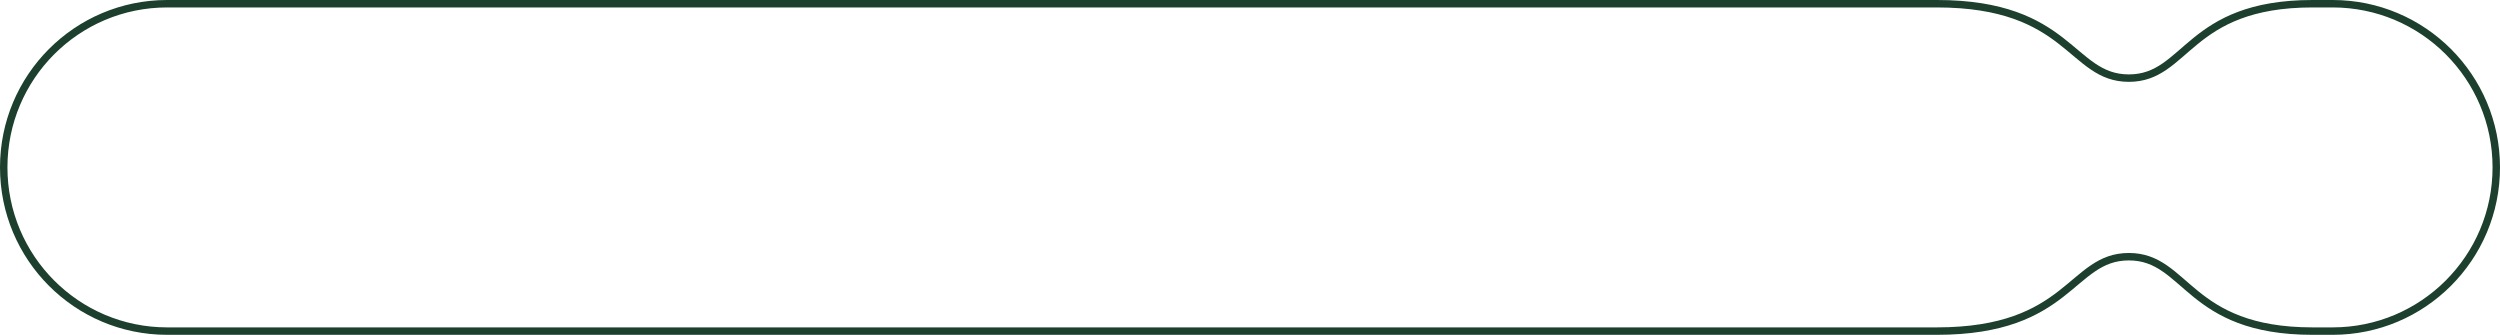 <?xml version="1.0" encoding="UTF-8"?> <svg xmlns="http://www.w3.org/2000/svg" width="336" height="45" viewBox="0 0 336 45" fill="none"><path d="M313.505 0.5H310.81C293.976 0.5 293.976 10.5 286.12 10.5C278.264 10.5 278.264 0.5 260.307 0.5H22.471C10.32 0.5 0.5 10.35 0.5 22.5C0.5 34.65 10.32 44.5 22.471 44.5H260.307C278.264 44.5 278.264 34.5 286.12 34.5C293.976 34.5 293.976 44.5 310.81 44.5H313.505C325.655 44.5 335.5 34.65 335.5 22.5C335.5 10.35 325.655 0.5 313.505 0.5Z" stroke="#1C3F2E"></path></svg> 